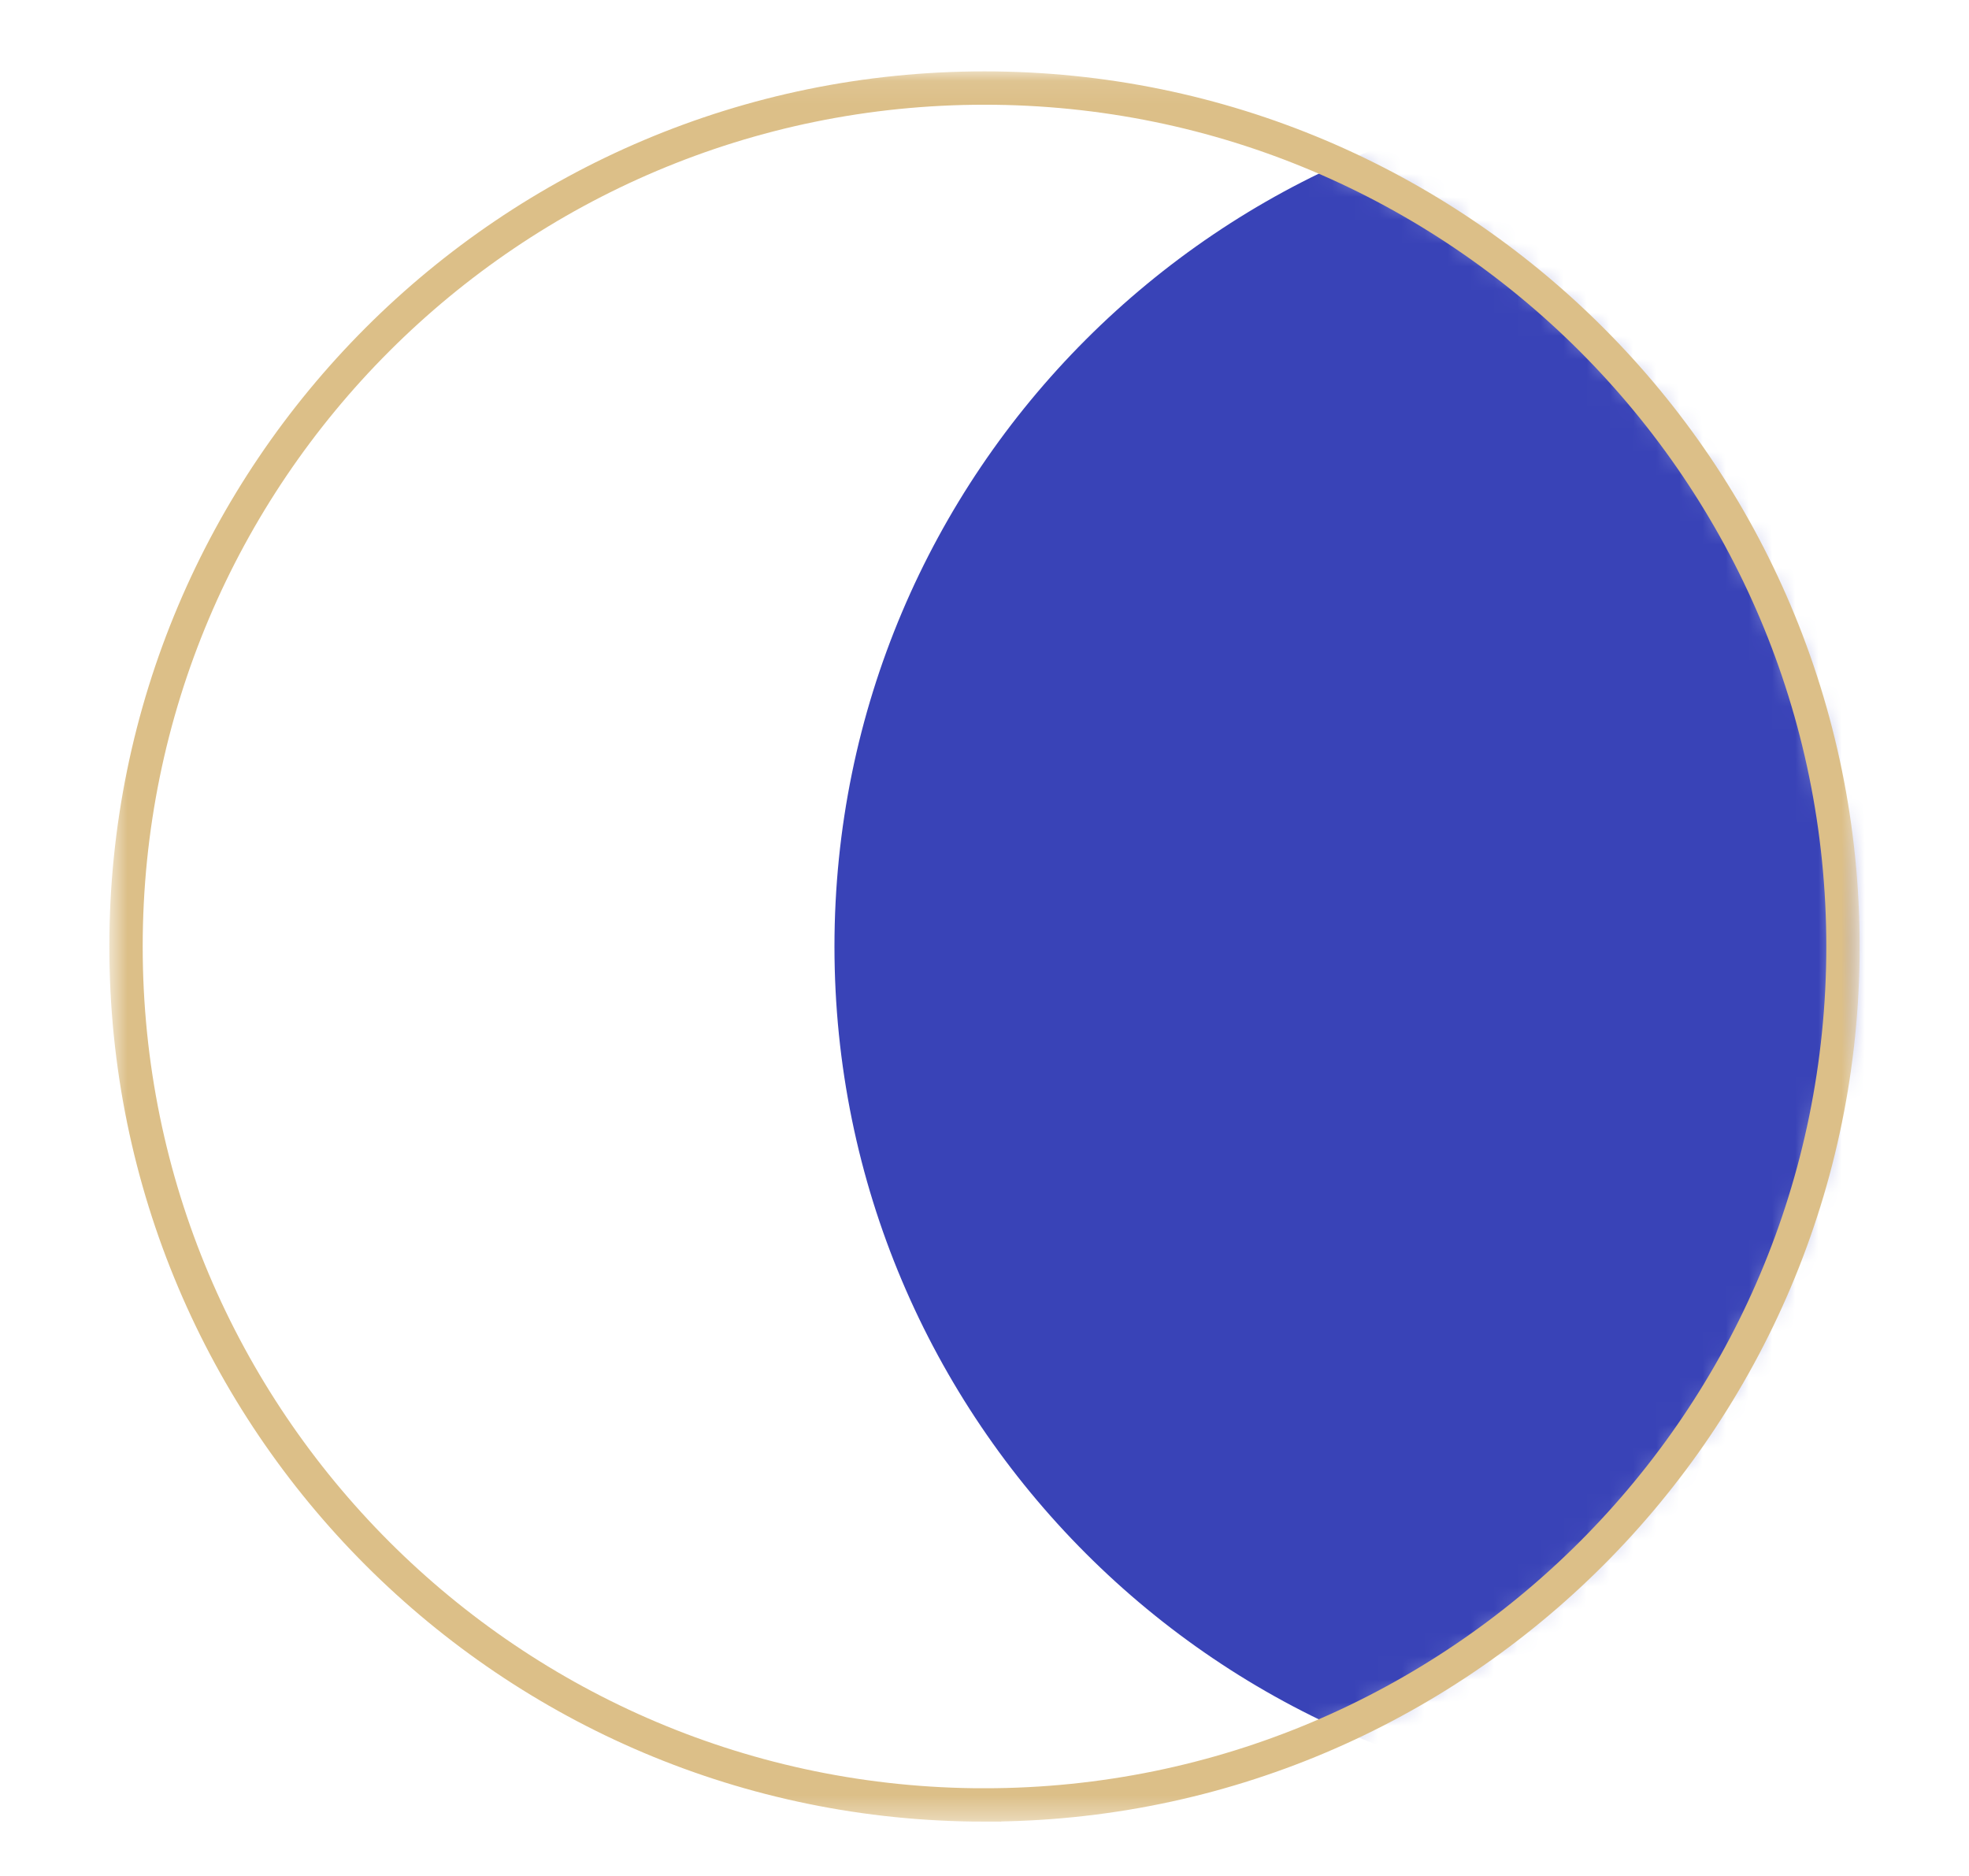 <svg fill="none" xmlns="http://www.w3.org/2000/svg" viewBox="0 0 85 81"><mask id="a" style="mask-type:luminance" maskUnits="userSpaceOnUse" x="5" y="3" width="75" height="75"><path d="M5.44 40.861c0 20.468 16.592 37.06 37.06 37.06 20.468 0 37.06-16.593 37.06-37.06 0-20.467-16.593-37.06-37.06-37.06-20.468 0-37.06 16.593-37.06 37.06Z" fill="#fff"/></mask><g mask="url(#a)"><path d="M73.083 77.92c20.468 0 37.06-16.592 37.06-37.059s-16.596-37.06-37.06-37.06c-20.464 0-37.06 16.593-37.06 37.06 0 20.468 16.593 37.06 37.06 37.06Z" fill="#3943B7"/></g><mask id="b" style="mask-type:luminance" maskUnits="userSpaceOnUse" x="4" y="3" width="77" height="76"><path d="M80.278 3.083H4.722V78.64h75.556V3.083Z" fill="#fff"/></mask><g mask="url(#b)"><path d="M42.5 77.92c20.467 0 37.06-16.592 37.06-37.059S62.966 3.801 42.5 3.801c-20.467 0-37.06 16.593-37.06 37.06 0 20.467 16.593 37.06 37.06 37.06Z" stroke="#DCBF88" stroke-width="1.44"/></g></svg>